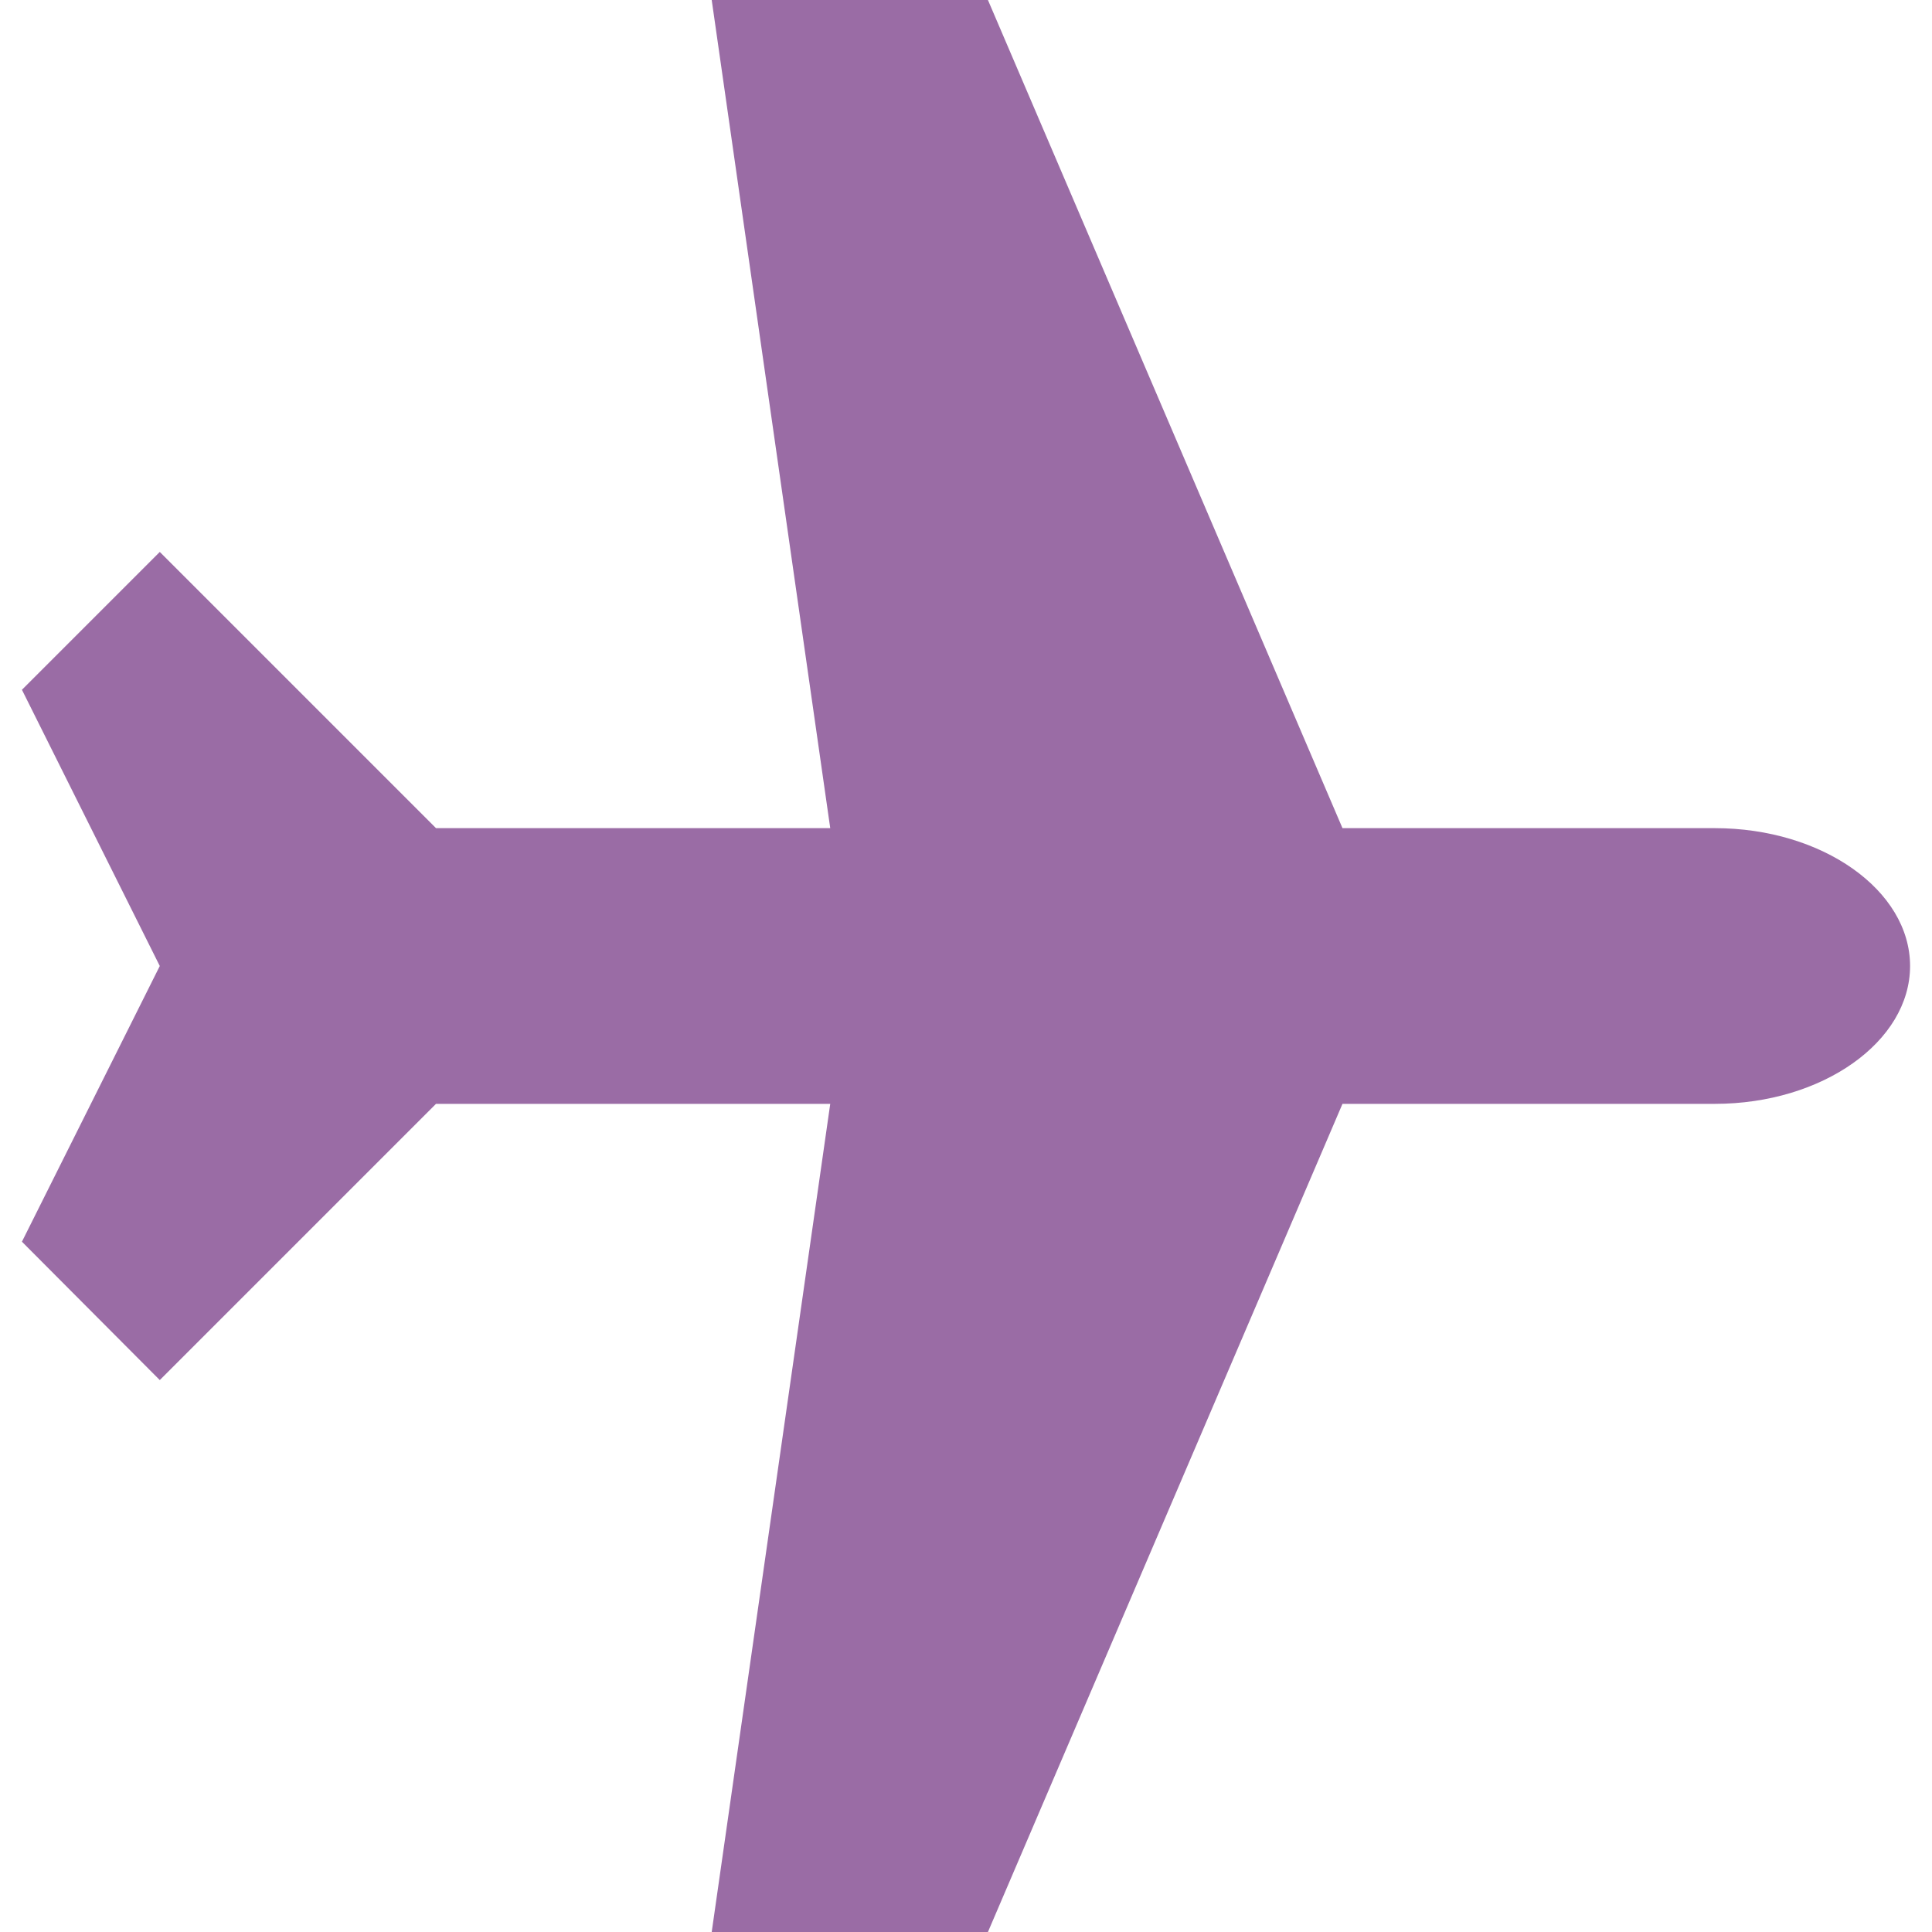 <svg id="Layer_1" data-name="Layer 1" xmlns="http://www.w3.org/2000/svg" viewBox="0 0 37 37"><defs><style>.cls-1{fill:#9a6ca5;}</style></defs><title>icono_</title><path class="cls-1" d="M8.35,15.86H15.9L13.63,0h5.29l6.79,15.86h7.13c2.06,0,3.74,1.19,3.74,2.64s-1.68,2.64-3.74,2.64H25.71L18.92,37H13.63L15.9,21.14H8.35L3.06,26.43,0.42,23.78,3.06,18.5,0.42,13.21l2.64-2.64,5.29,5.29h0Z"/></svg>